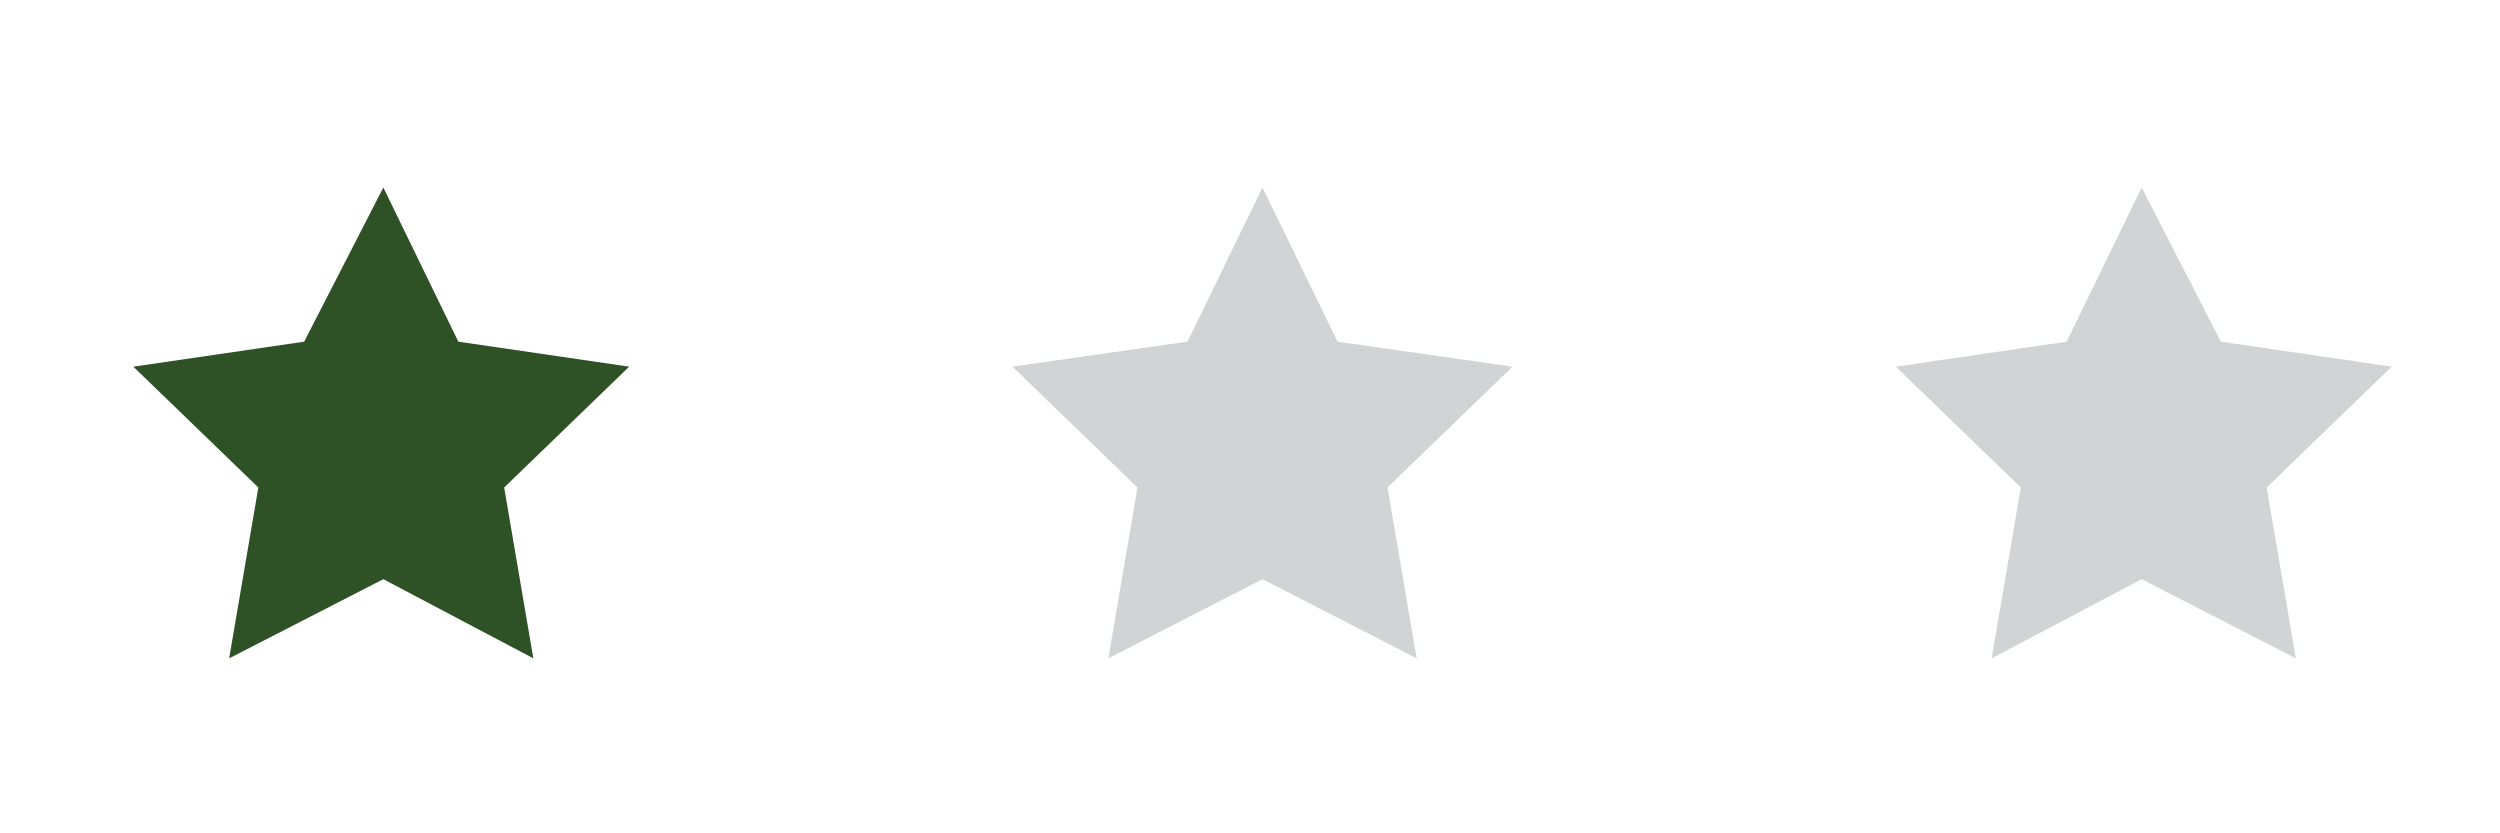 <?xml version="1.0" encoding="utf-8"?>
<!-- Generator: Adobe Illustrator 19.2.1, SVG Export Plug-In . SVG Version: 6.00 Build 0)  -->
<svg version="1.1" id="Layer_1" xmlns="http://www.w3.org/2000/svg" xmlns:xlink="http://www.w3.org/1999/xlink" x="0px" y="0px"
	 viewBox="0 0 60 20" style="enable-background:new 0 0 60 20;" xml:space="preserve">
<style type="text/css">
	.st0{fill:#2E5126;}
	.st1{fill:#D1D3D4;}
</style>
<polygon class="st0" points="9.2,4.5 11,8.2 15.1,8.8 12.1,11.7 12.8,15.8 9.2,13.9 5.5,15.8 6.2,11.7 3.2,8.8 7.3,8.2 "/>
<polygon class="st1" points="30.3,4.5 32.1,8.2 36.3,8.8 33.3,11.7 34,15.8 30.3,13.9 26.6,15.8 27.3,11.7 24.3,8.8 28.5,8.2 "/>
<polygon class="st1" points="51.4,4.5 53.3,8.2 57.4,8.8 54.4,11.7 55.1,15.8 51.4,13.9 47.8,15.8 48.5,11.7 45.5,8.8 49.6,8.2 "/>
</svg>
